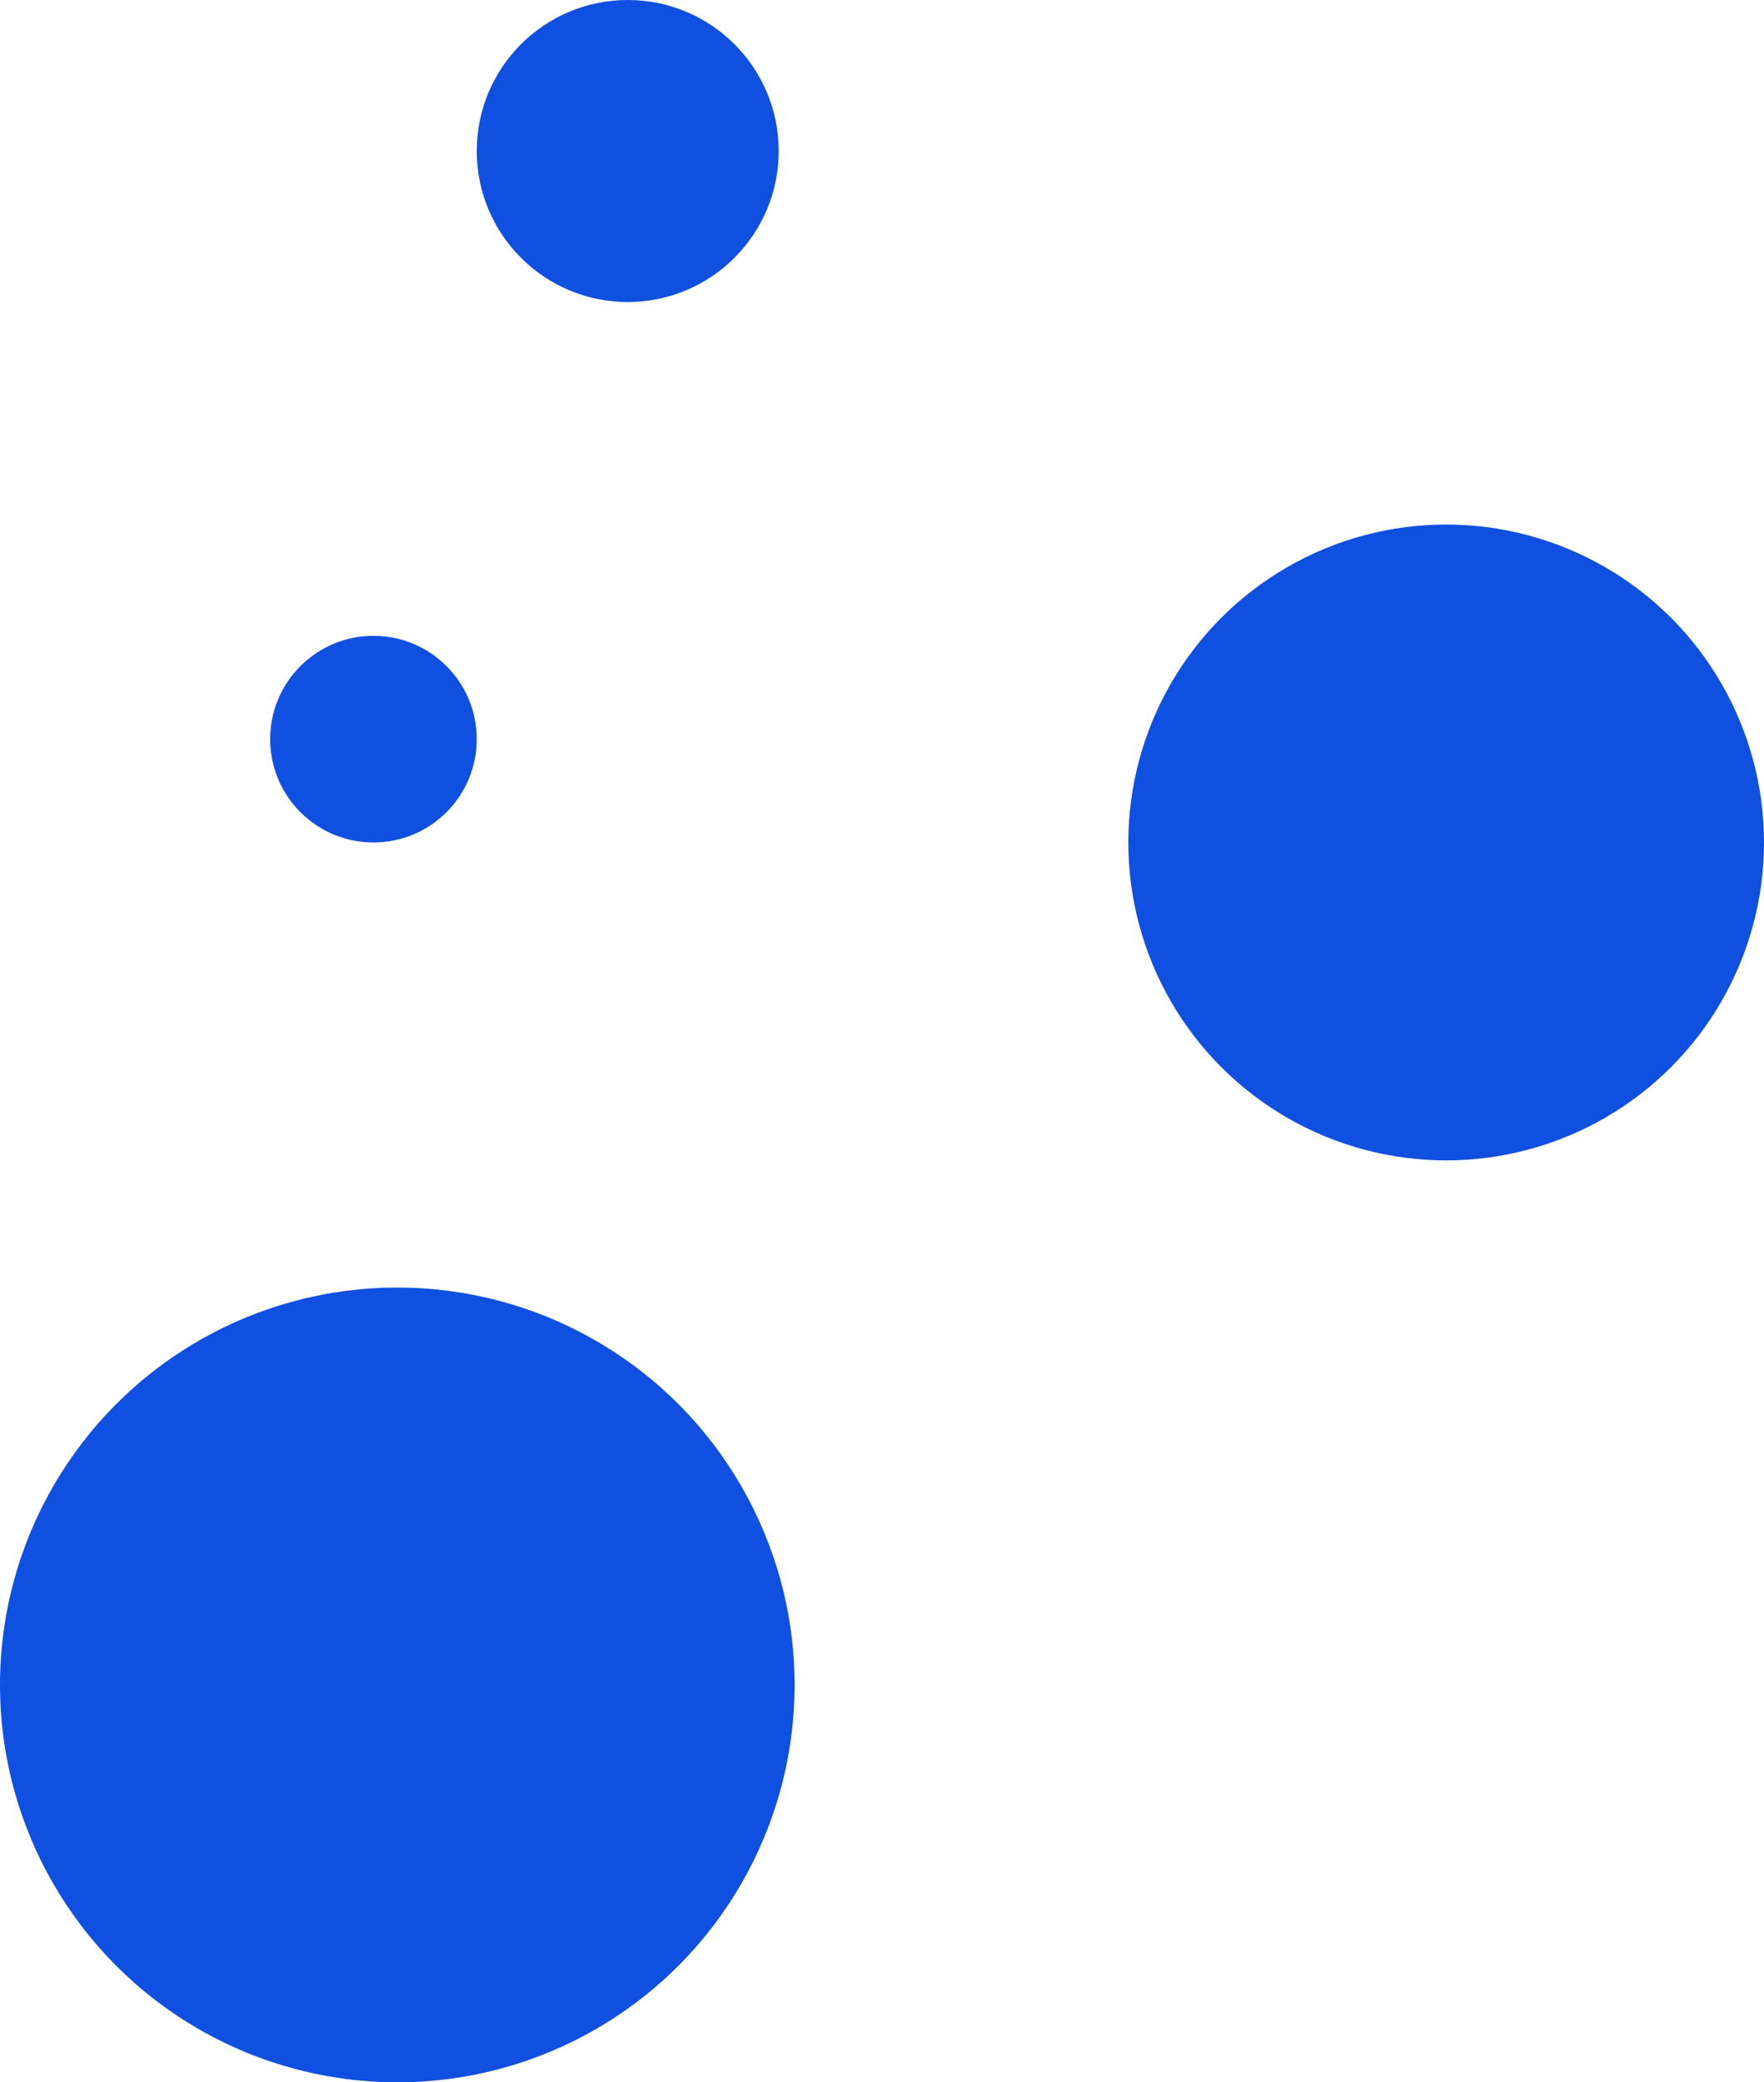 <svg xmlns="http://www.w3.org/2000/svg" width="111" height="131" viewBox="0 0 111 131" fill="none"><circle cx="39.5" cy="9.5" r="9.5" fill="#1050E0"></circle><circle cx="23.5" cy="46.5" r="6.5" fill="#1050E0"></circle><circle cx="91" cy="53" r="20" fill="#1050E0"></circle><circle cx="25" cy="106" r="25" fill="#1050E0"></circle></svg>